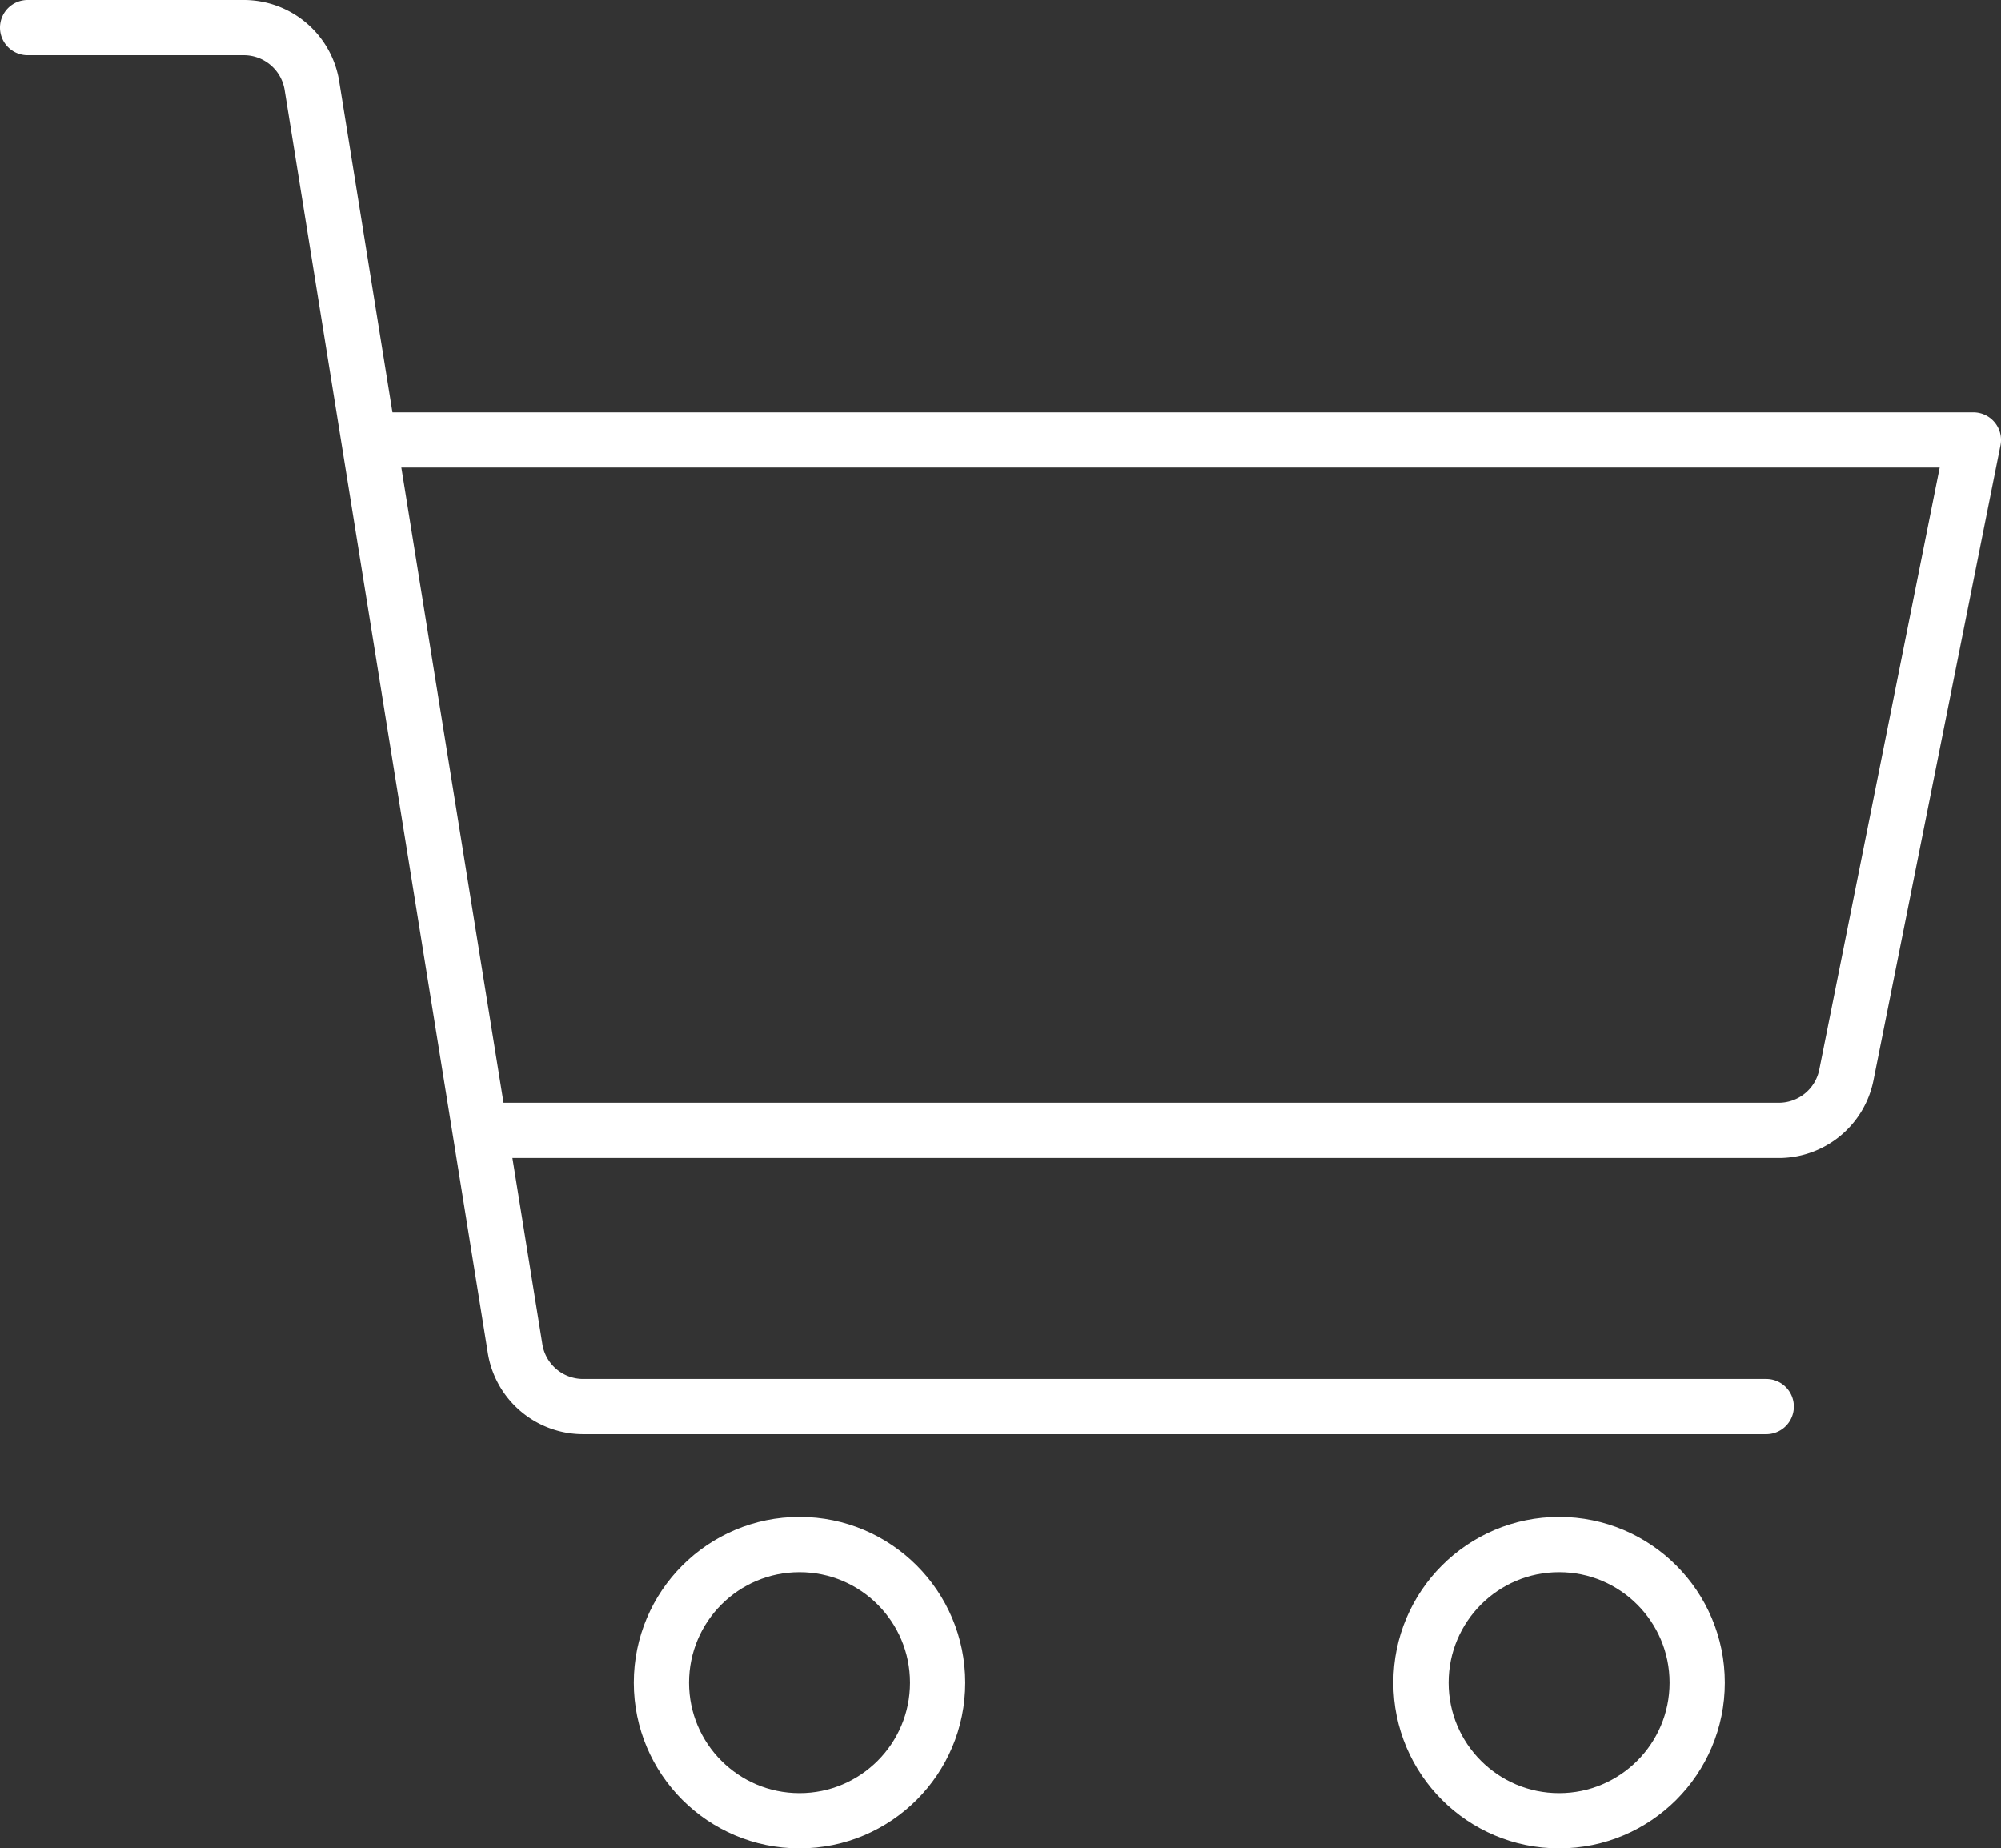 <svg xmlns="http://www.w3.org/2000/svg" width="36.224" height="33.463" viewBox="0 0 36.224 33.463">
  <rect x="0" y="0" width="36.224" height="33.463" fill="#333333" stroke="none"/>
  <g id="グループ_3928" data-name="グループ 3928" transform="translate(-37.25 -29.535)">
    <circle id="楕円形_19" data-name="楕円形 19" cx="2.5" cy="2.5" r="2.5" transform="translate(49.224 57.498)" fill="none" stroke="#fff" stroke-linecap="round" stroke-linejoin="round" stroke-width="1"/>
    <circle id="楕円形_20" data-name="楕円形 20" cx="2.5" cy="2.5" r="2.5" transform="translate(62.974 57.498)" fill="none" stroke="#fff" stroke-linecap="round" stroke-linejoin="round" stroke-width="1"/>
    <path id="パス_263" data-name="パス 263" d="M69.224,55H47.808a1.249,1.249,0,0,1-1.237-1.073L42.9,31.108a1.249,1.249,0,0,0-1.237-1.073H37.75" fill="none" stroke="#fff" stroke-linecap="round" stroke-linejoin="round" stroke-width="1"/>
    <path id="パス_264" data-name="パス 264" d="M44.224,37.5h28.75L70.674,49a1.247,1.247,0,0,1-1.225,1H46.011" fill="none" stroke="#fff" stroke-linecap="round" stroke-linejoin="round" stroke-width="1"/>
  </g>
</svg>
